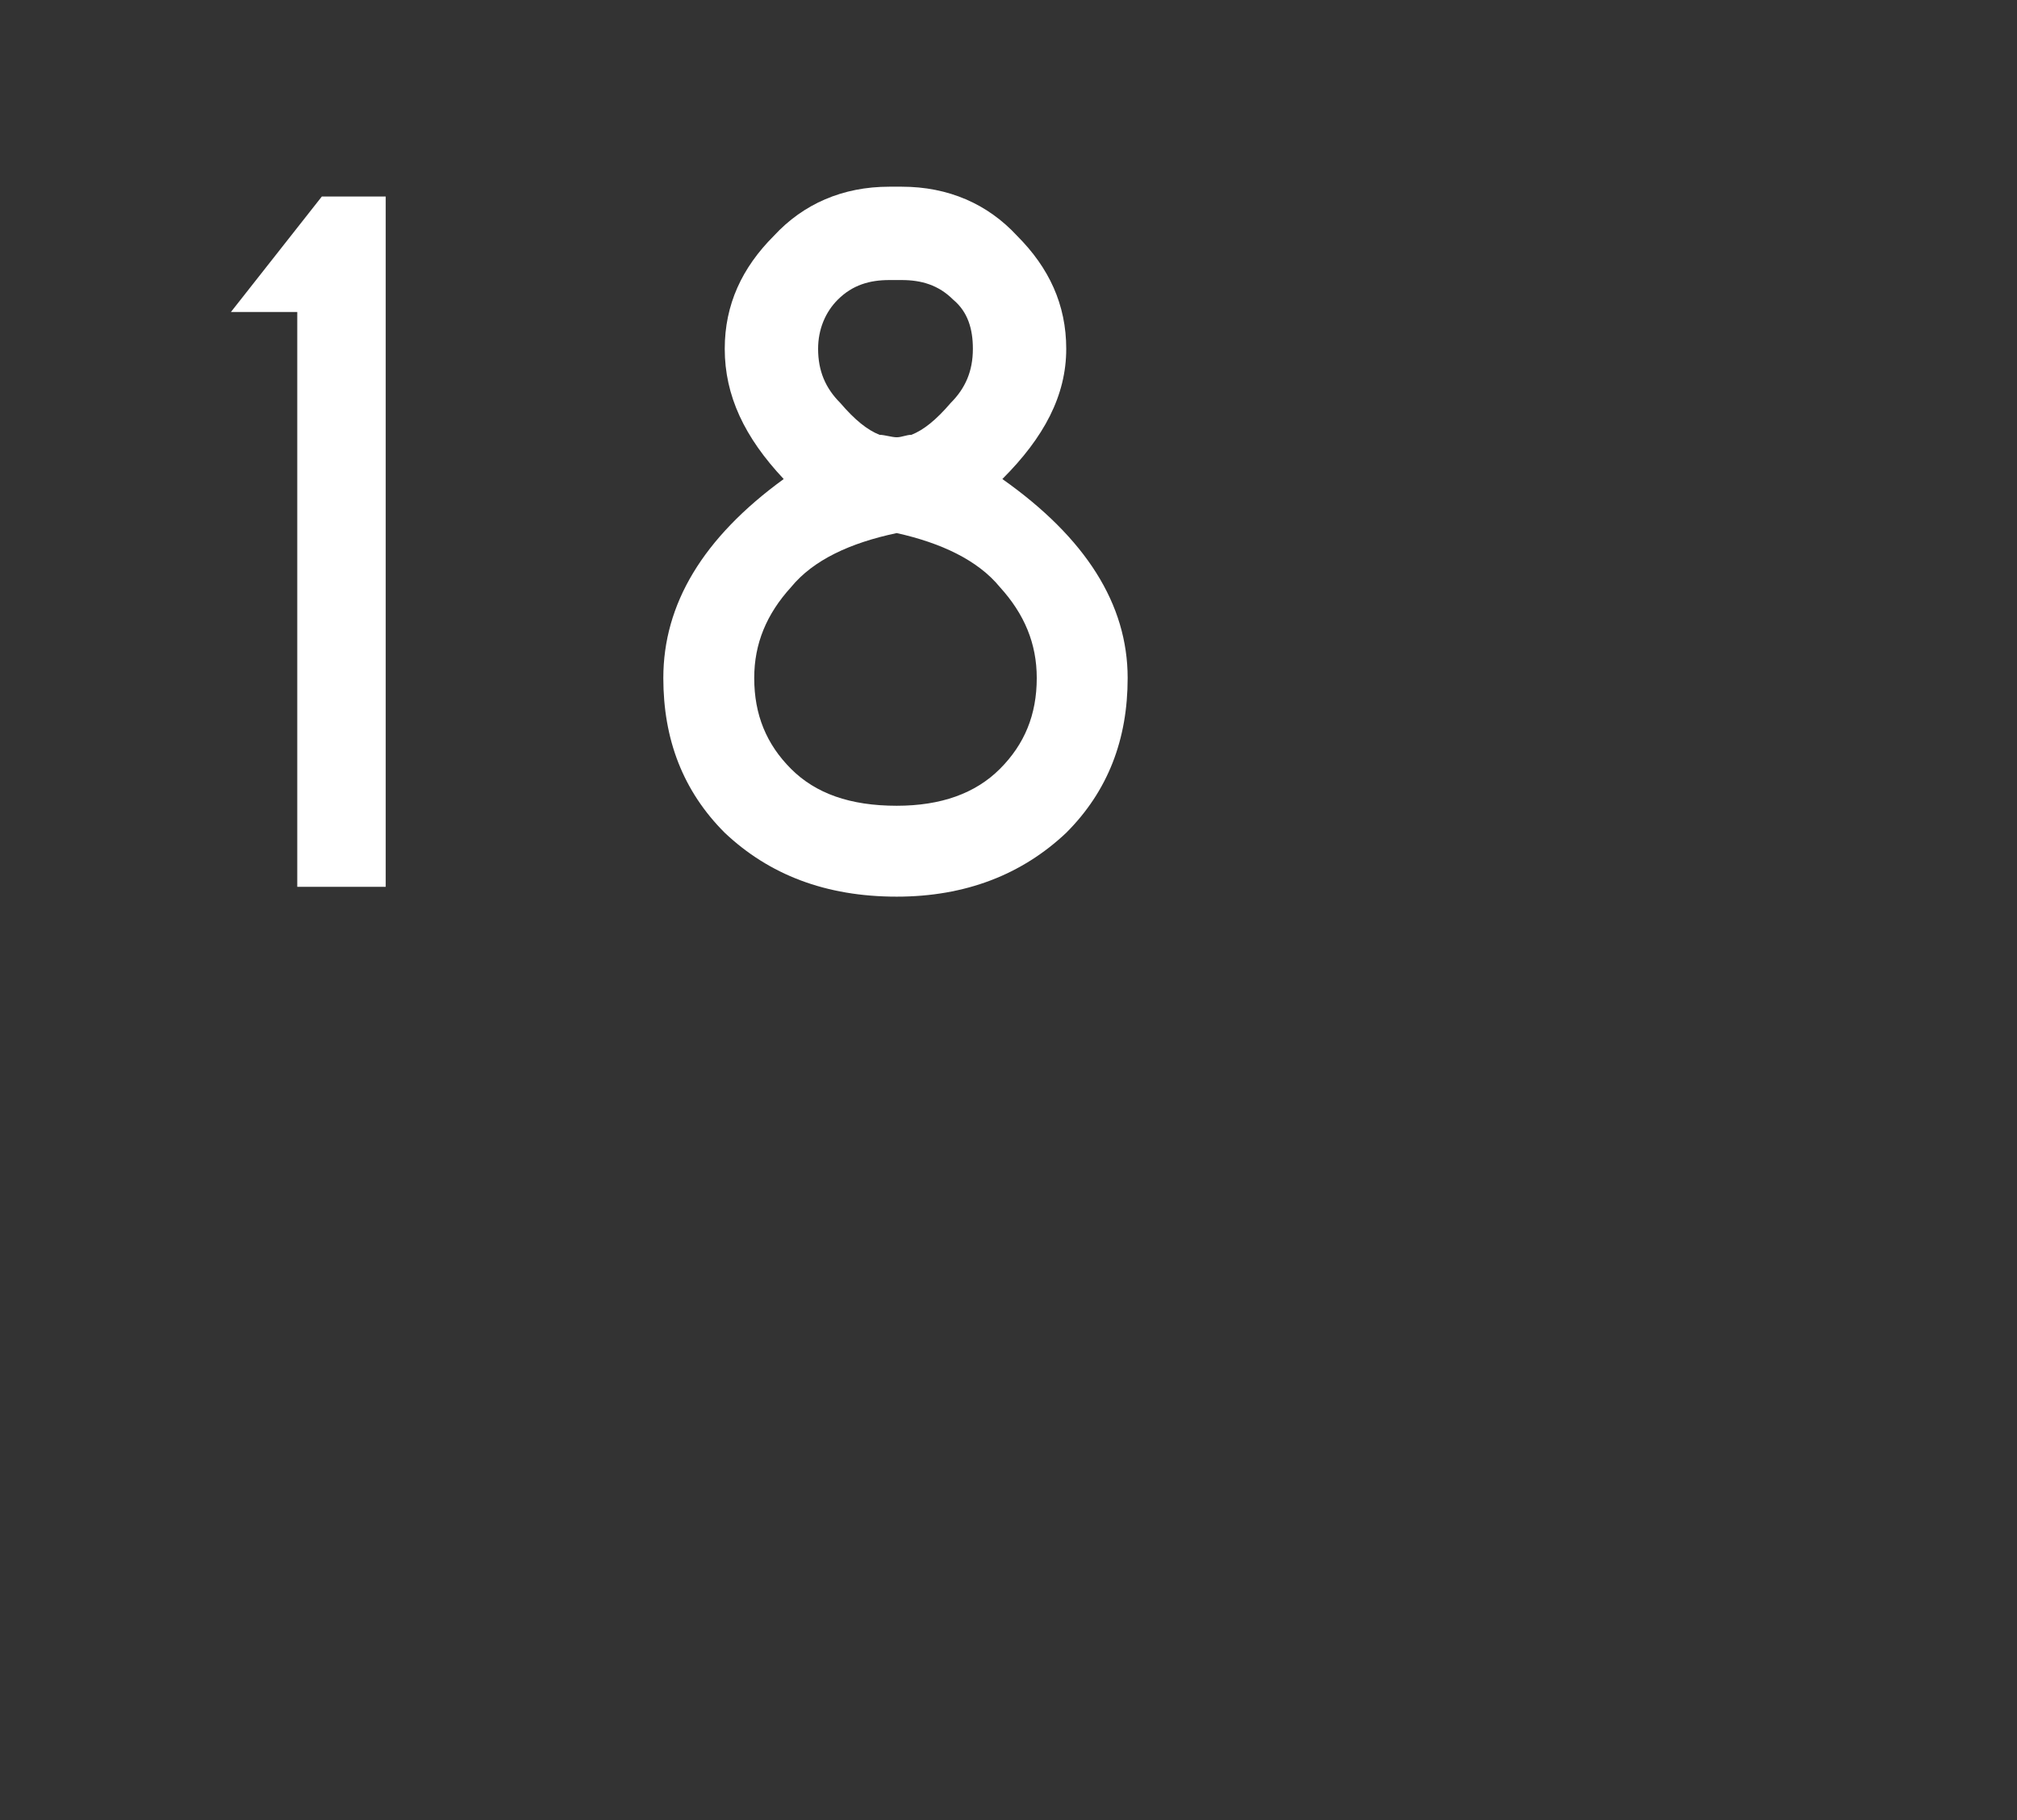 <?xml version="1.0" standalone="no"?>
<!DOCTYPE svg PUBLIC "-//W3C//DTD SVG 1.1//EN" "http://www.w3.org/Graphics/SVG/1.1/DTD/svg11.dtd">
<svg xmlns="http://www.w3.org/2000/svg" version="1.1" width="82.1px" height="74.1px" viewBox="0 -8 82.1 74.1" style="top:-8px">
  <rect x="0" y="-8" width="82.1" height="74.1" fill="#333333" stroke="none"/>
  <desc>18</desc>
  <defs/>
  <g id="Polygon140942">
    <path d="M 15.7 0 L 15.7 28.1 L 12.1 28.1 L 12.1 4.7 L 9.4 4.7 L 13.1 0 L 15.7 0 Z M 36.5 24.8 C 38.3 24.8 39.7 24.3 40.7 23.3 C 41.7 22.3 42.2 21.1 42.2 19.6 C 42.2 18.2 41.7 17 40.7 15.9 C 39.8 14.8 38.3 14.1 36.5 13.7 C 34.6 14.1 33.1 14.8 32.2 15.9 C 31.2 17 30.7 18.2 30.7 19.6 C 30.7 21.1 31.2 22.3 32.2 23.3 C 33.2 24.3 34.6 24.8 36.5 24.8 Z M 36.5 28.5 C 33.6 28.5 31.3 27.6 29.5 25.9 C 27.8 24.2 27 22.1 27 19.6 C 27 16.6 28.6 13.9 31.9 11.5 C 30.3 9.8 29.5 8.1 29.5 6.2 C 29.5 4.4 30.2 2.9 31.5 1.6 C 32.7 0.3 34.3 -0.4 36.2 -0.4 C 36.2 -0.4 36.7 -0.4 36.7 -0.4 C 38.6 -0.4 40.2 0.3 41.4 1.6 C 42.7 2.9 43.4 4.4 43.4 6.2 C 43.4 8.1 42.5 9.8 40.8 11.5 C 44.2 13.9 45.9 16.6 45.9 19.6 C 45.9 22.1 45.1 24.2 43.4 25.9 C 41.6 27.6 39.3 28.5 36.5 28.5 Z M 36.4 3.4 C 36.3 3.4 36.2 3.4 36.2 3.4 C 35.4 3.4 34.7 3.6 34.1 4.2 C 33.6 4.7 33.3 5.4 33.3 6.2 C 33.3 7.1 33.6 7.8 34.2 8.4 C 34.8 9.1 35.3 9.5 35.8 9.7 C 36 9.7 36.3 9.8 36.5 9.8 C 36.7 9.8 36.9 9.7 37.1 9.7 C 37.6 9.5 38.1 9.1 38.7 8.4 C 39.3 7.8 39.6 7.1 39.6 6.2 C 39.6 5.4 39.4 4.7 38.8 4.2 C 38.2 3.6 37.5 3.4 36.7 3.4 C 36.7 3.4 36.6 3.4 36.5 3.4 C 36.5 3.4 36.4 3.4 36.4 3.4 Z " stroke="none" fill="#fff"/>
  </g>
</svg>